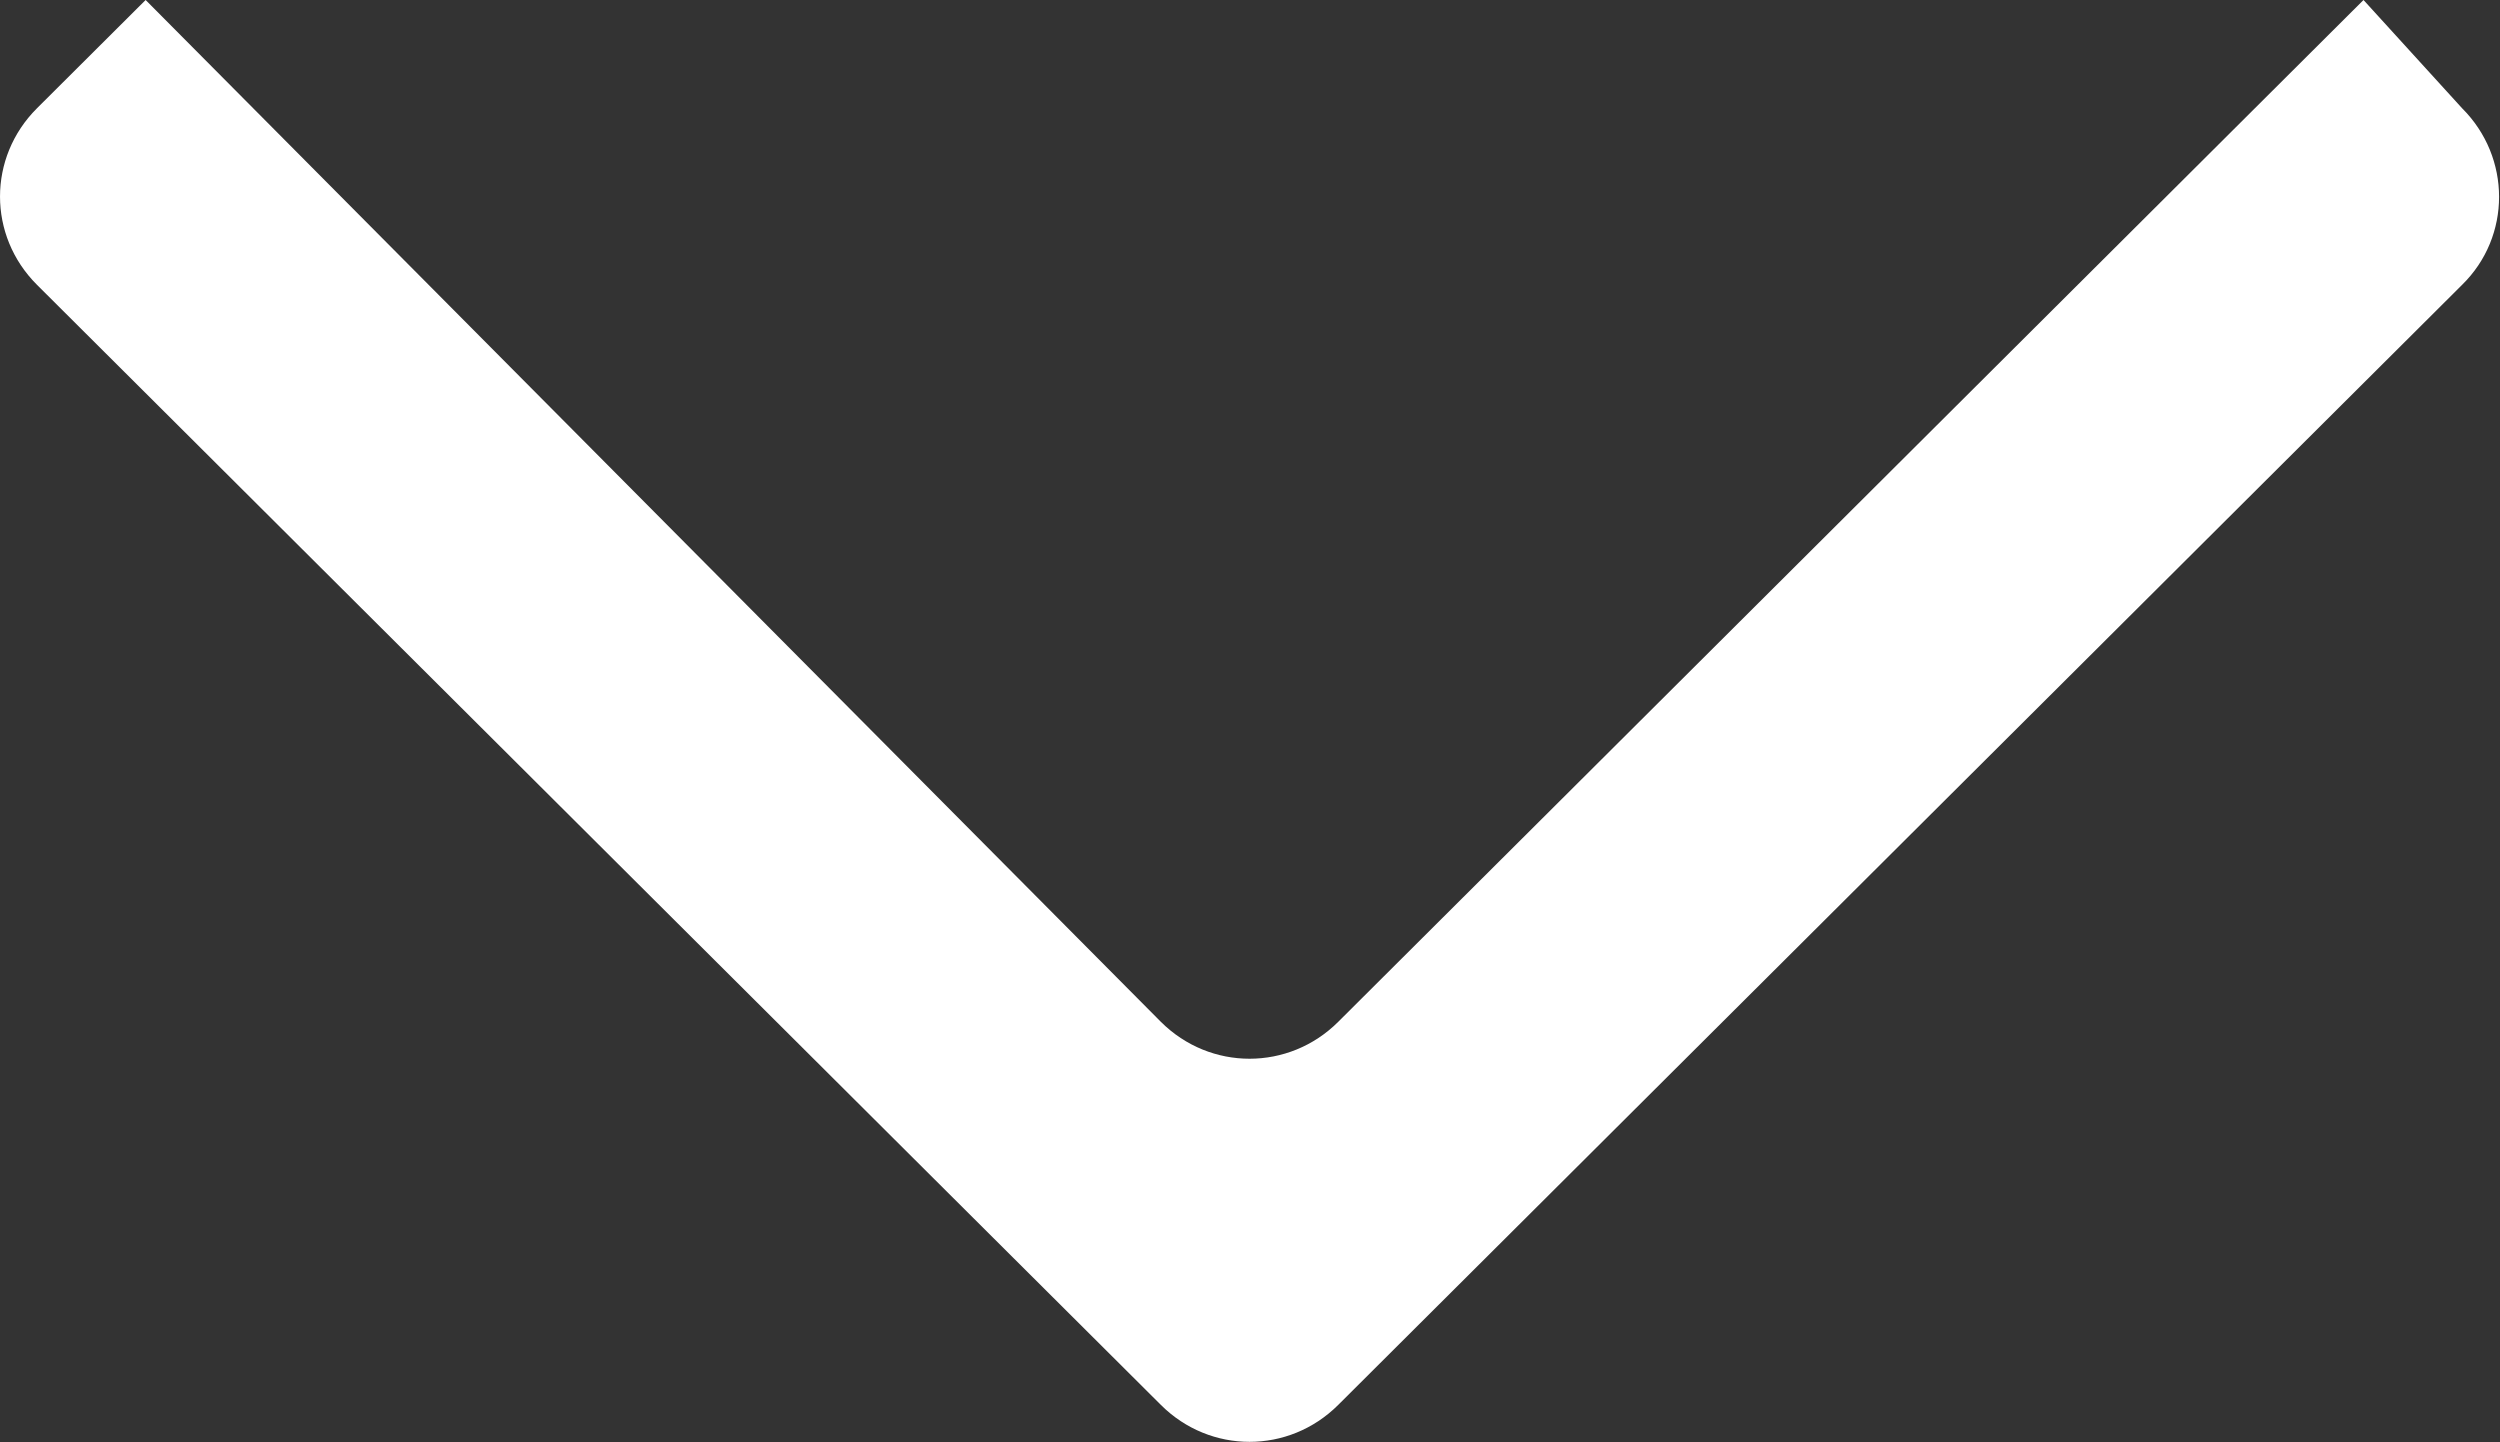 <svg width="52" height="30" viewBox="0 0 52 30" fill="none" xmlns="http://www.w3.org/2000/svg">
<rect x="0" y="0" width="52" height="30" fill="#333333" stroke="none"/>
<path fill-rule="evenodd" clip-rule="evenodd" d="M24.148 29.224L0.769 5.924C-0.256 4.902 -0.256 3.274 0.769 2.252L3.029 -5.54455e-05L24.148 21.256C25.174 22.277 26.807 22.277 27.833 21.256L49.161 -5.7462e-05L51.212 2.252C52.237 3.274 52.237 4.921 51.212 5.924L27.833 29.224C26.807 30.246 25.174 30.246 24.148 29.224Z" fill="white"/>
</svg>
